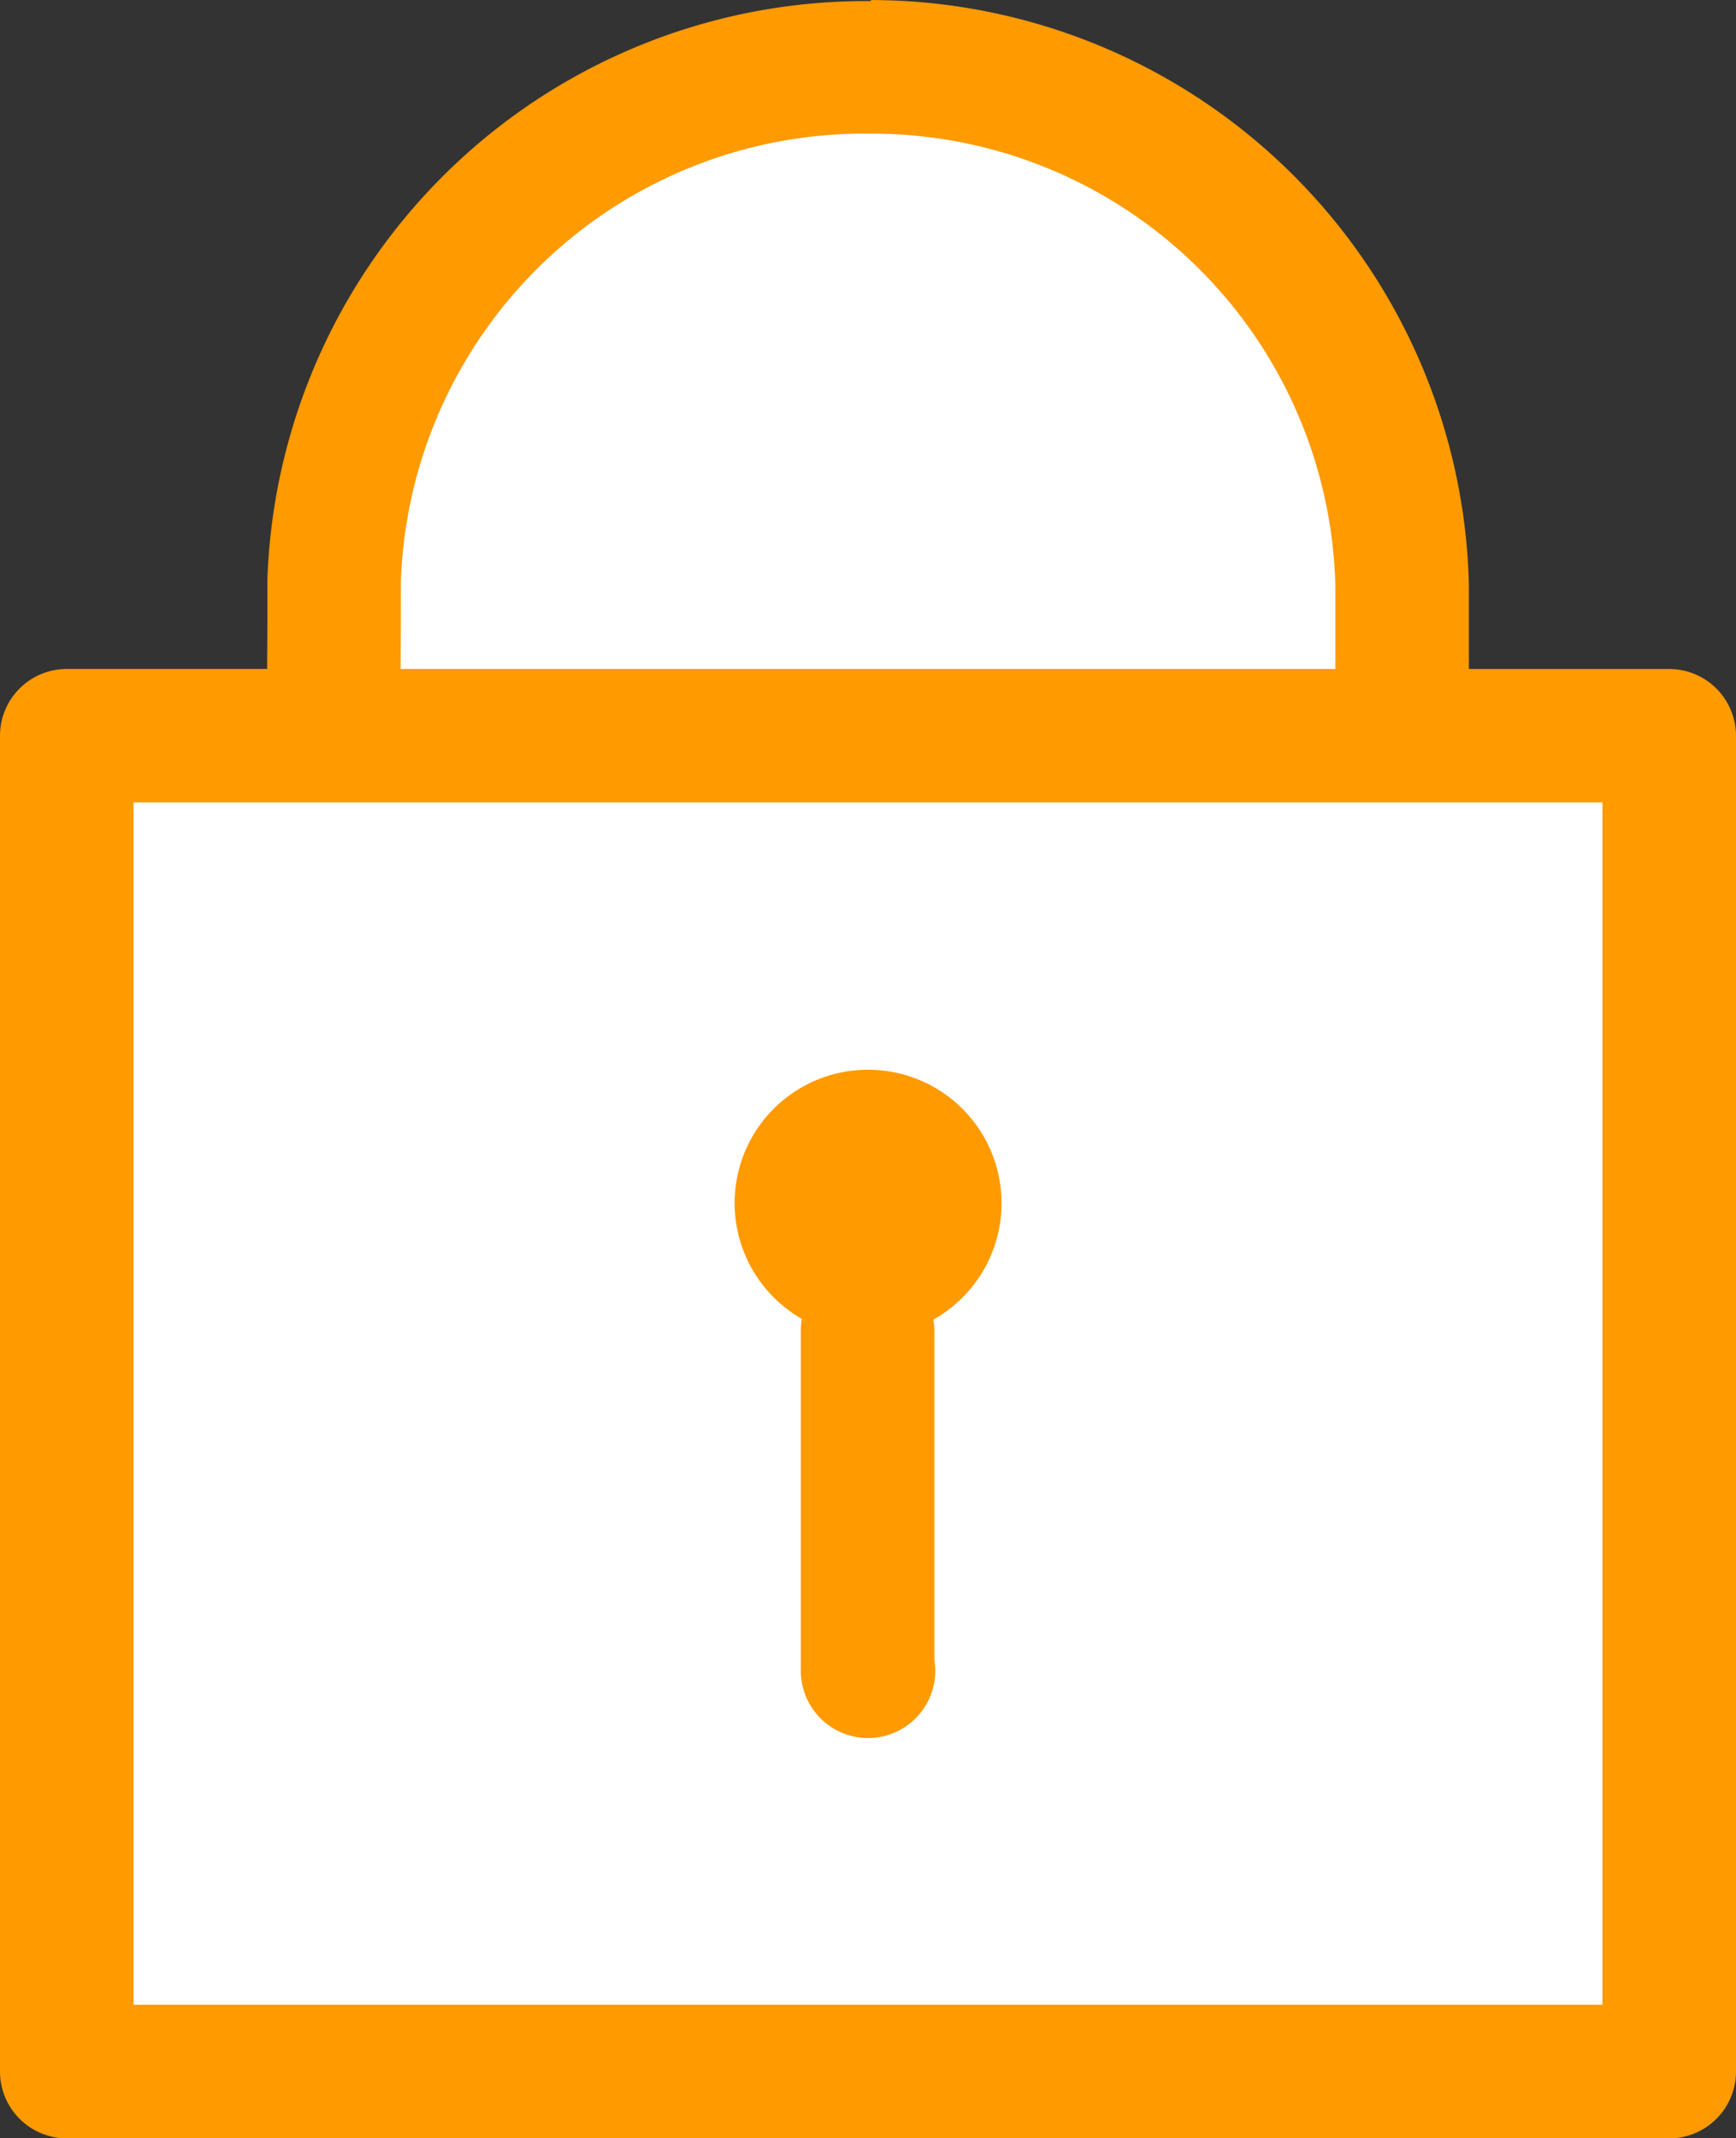<svg xmlns="http://www.w3.org/2000/svg" width="42" height="51.717" viewBox="0 0 42 51.717"><rect x="0" y="0" width="42" height="51.717" fill="#333333" stroke="none"/><g transform="translate(-993 -319.166)"><path d="M-2145.167,18108.963v32.48h38.94v-32.48h-7.32s3.385-13.562-11.846-16.6c-4.494.873-13.774,2.242-13.816,16.6C-2143.9,18108.934-2145.167,18108.963-2145.167,18108.963Z" transform="translate(3140 -17772)" fill="#fff"/><g transform="translate(991 -717.187)"><g transform="translate(2 1036.354)"><g transform="translate(0 0)"><g transform="translate(0 0)"><path d="M23.069-.008V.017a14.494,14.494,0,0,0-14.6,13.989c0,.184,0,.5,0,.94s-.006.972-.006.909v.316H3.615A1.616,1.616,0,0,0,2,17.786V50.094A1.616,1.616,0,0,0,3.615,51.71H42.385A1.616,1.616,0,0,0,44,50.095V17.787a1.616,1.616,0,0,0-1.615-1.615H37.538v-.177c0-.042,0-.474,0-.915s0-.707,0-.947A14.491,14.491,0,0,0,23.069-.008Zm-.013,3.231A11.217,11.217,0,0,1,34.308,14.19c0-.165,0,.45,0,.89s0,.883,0,.915v.177H11.692v-.284c0-.142.006-.492.006-.934s0-.962,0-.883A11.218,11.218,0,0,1,23.057,3.223ZM5.231,19.4H40.769V48.479H5.231ZM23,25.864a3.225,3.225,0,0,0-1.6,6.026,1.616,1.616,0,0,0-.025.3V40.4a1.626,1.626,0,1,0,3.231-.259V32.186a1.615,1.615,0,0,0-.025-.278A3.228,3.228,0,0,0,23,25.864Z" transform="translate(-2 0.008)" fill="#ff9a00"/></g></g></g></g></g></svg>